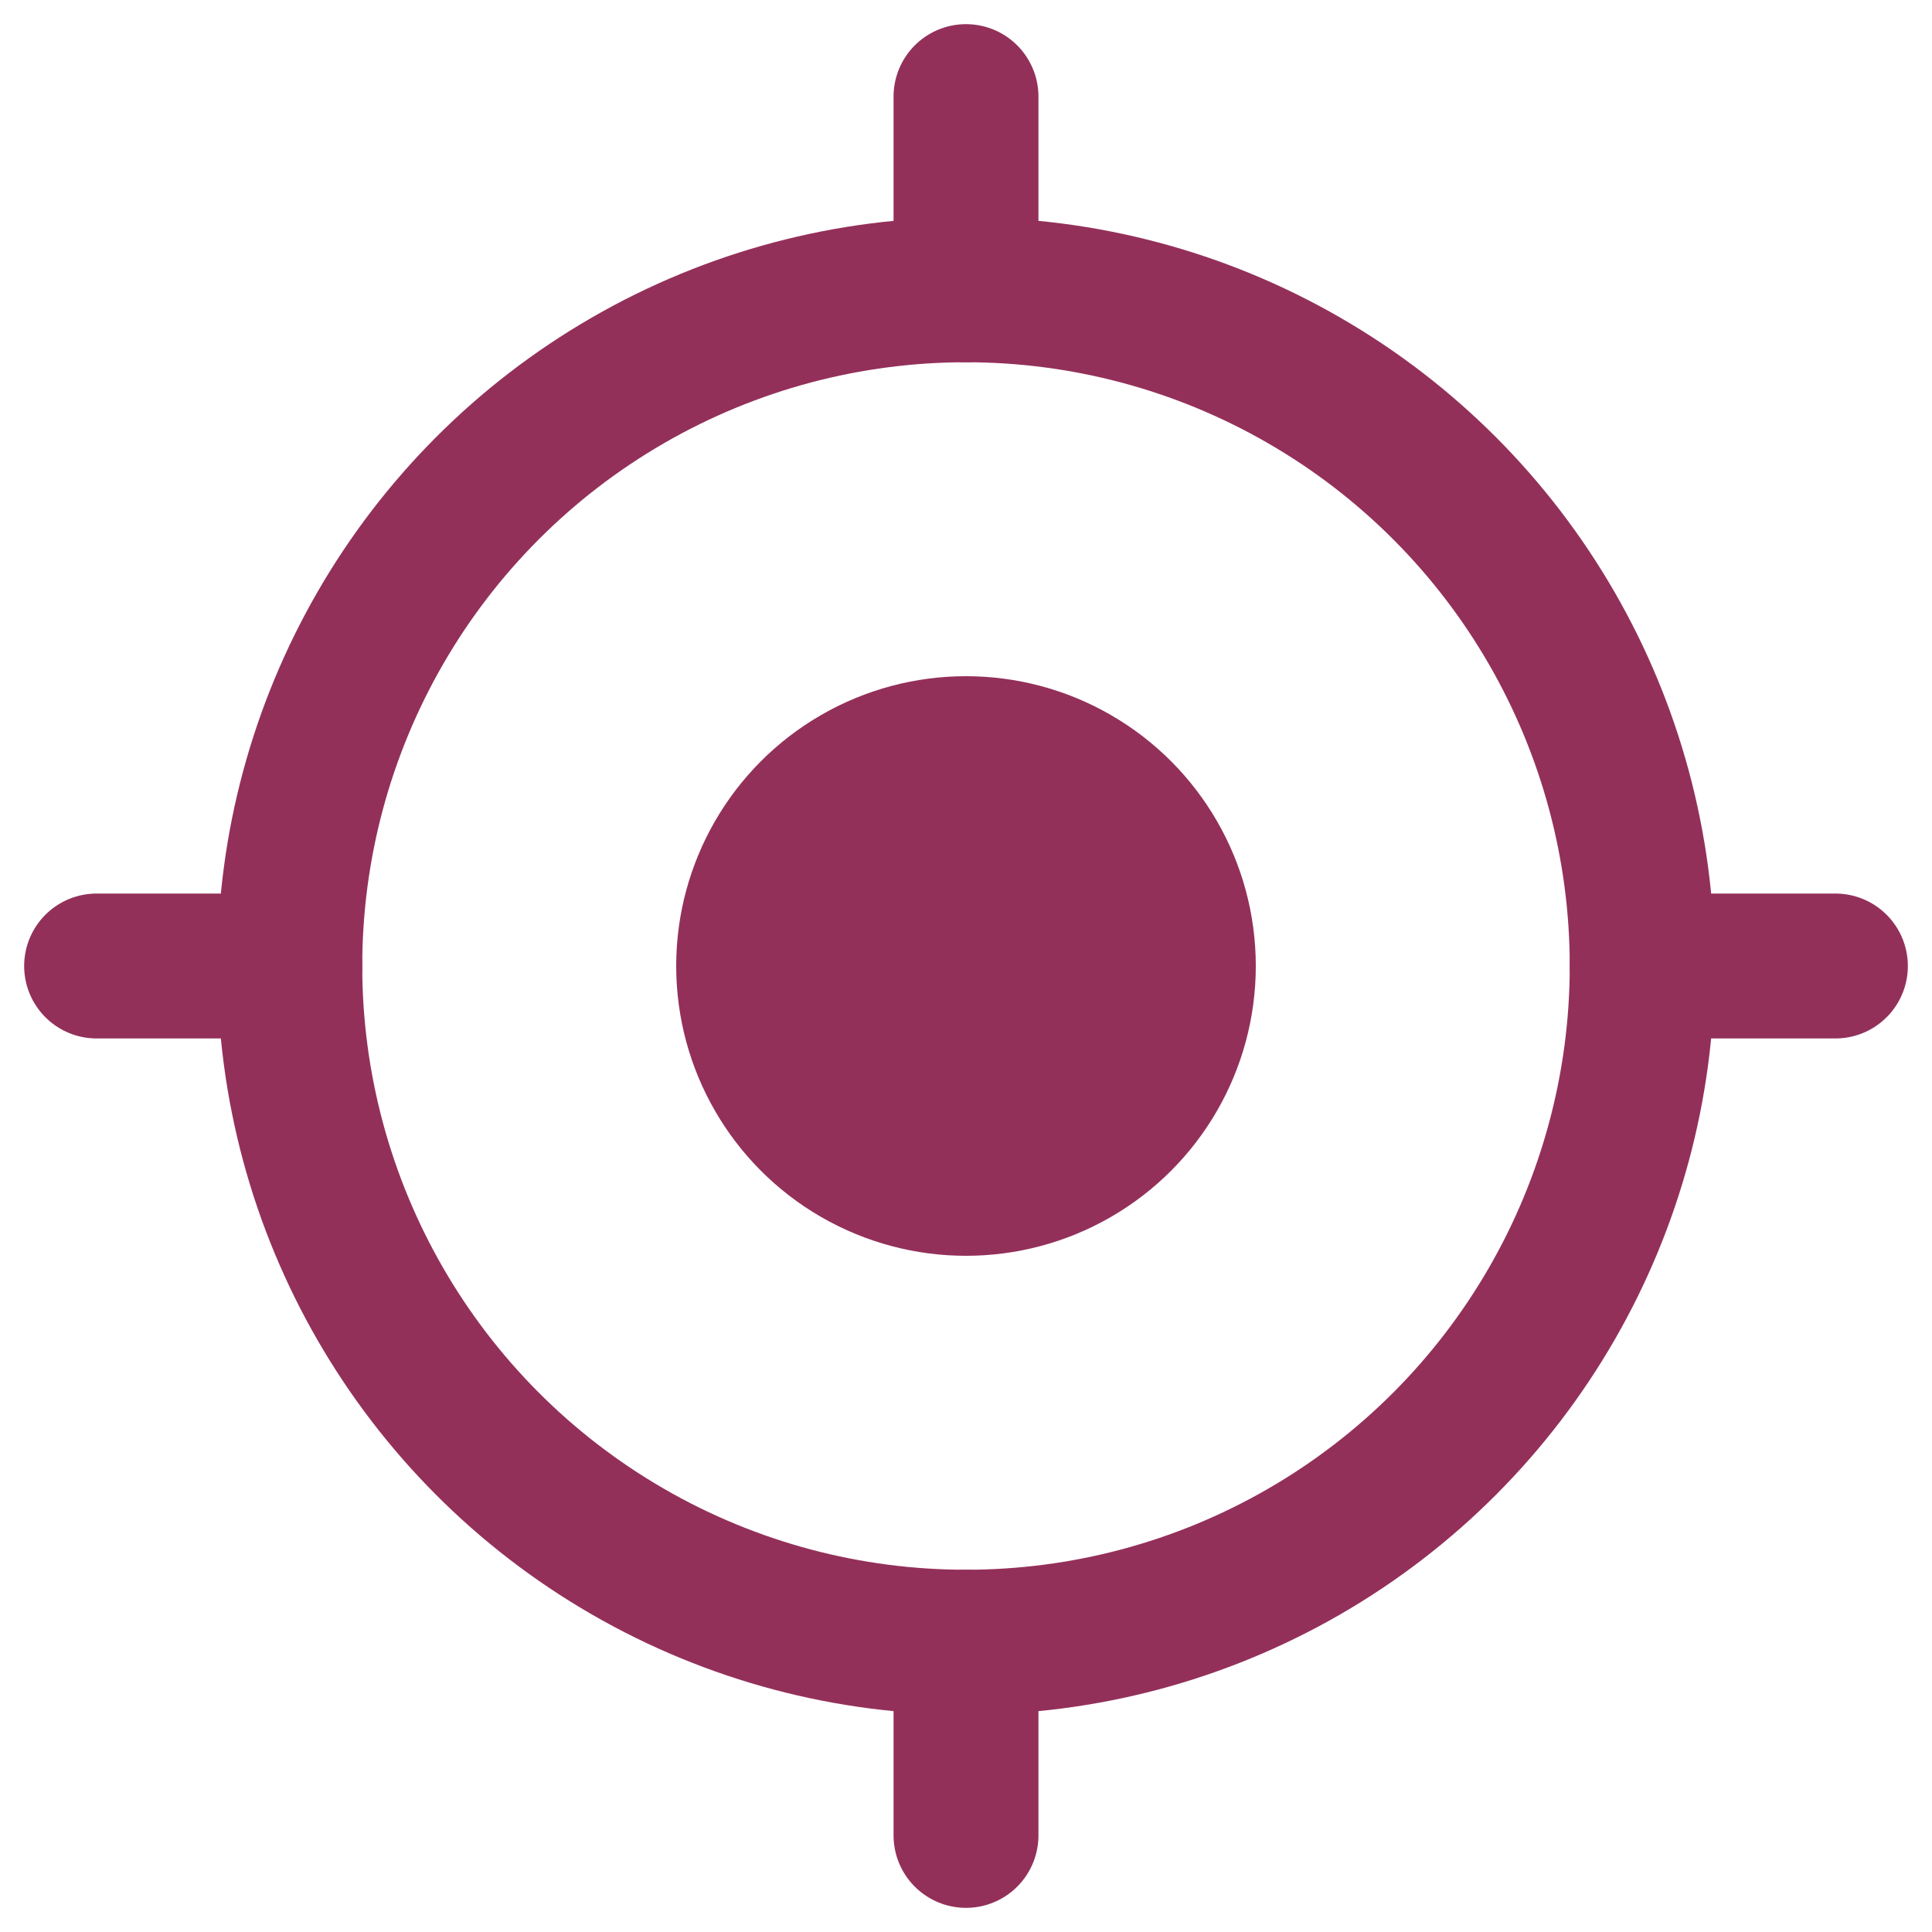 <svg xmlns="http://www.w3.org/2000/svg" width="20" height="20"><g fill="none" transform="translate(1 1)"><path stroke="#93305A" stroke-linecap="round" stroke-width="1.5" d="M9 2V0m0 18v-2m9-7h-2M2 9H0"/><circle cx="9" cy="9" r="3" fill="#93305A"/><circle cx="9" cy="9" r="7" stroke="#93305A" stroke-width="1.5"/></g></svg>